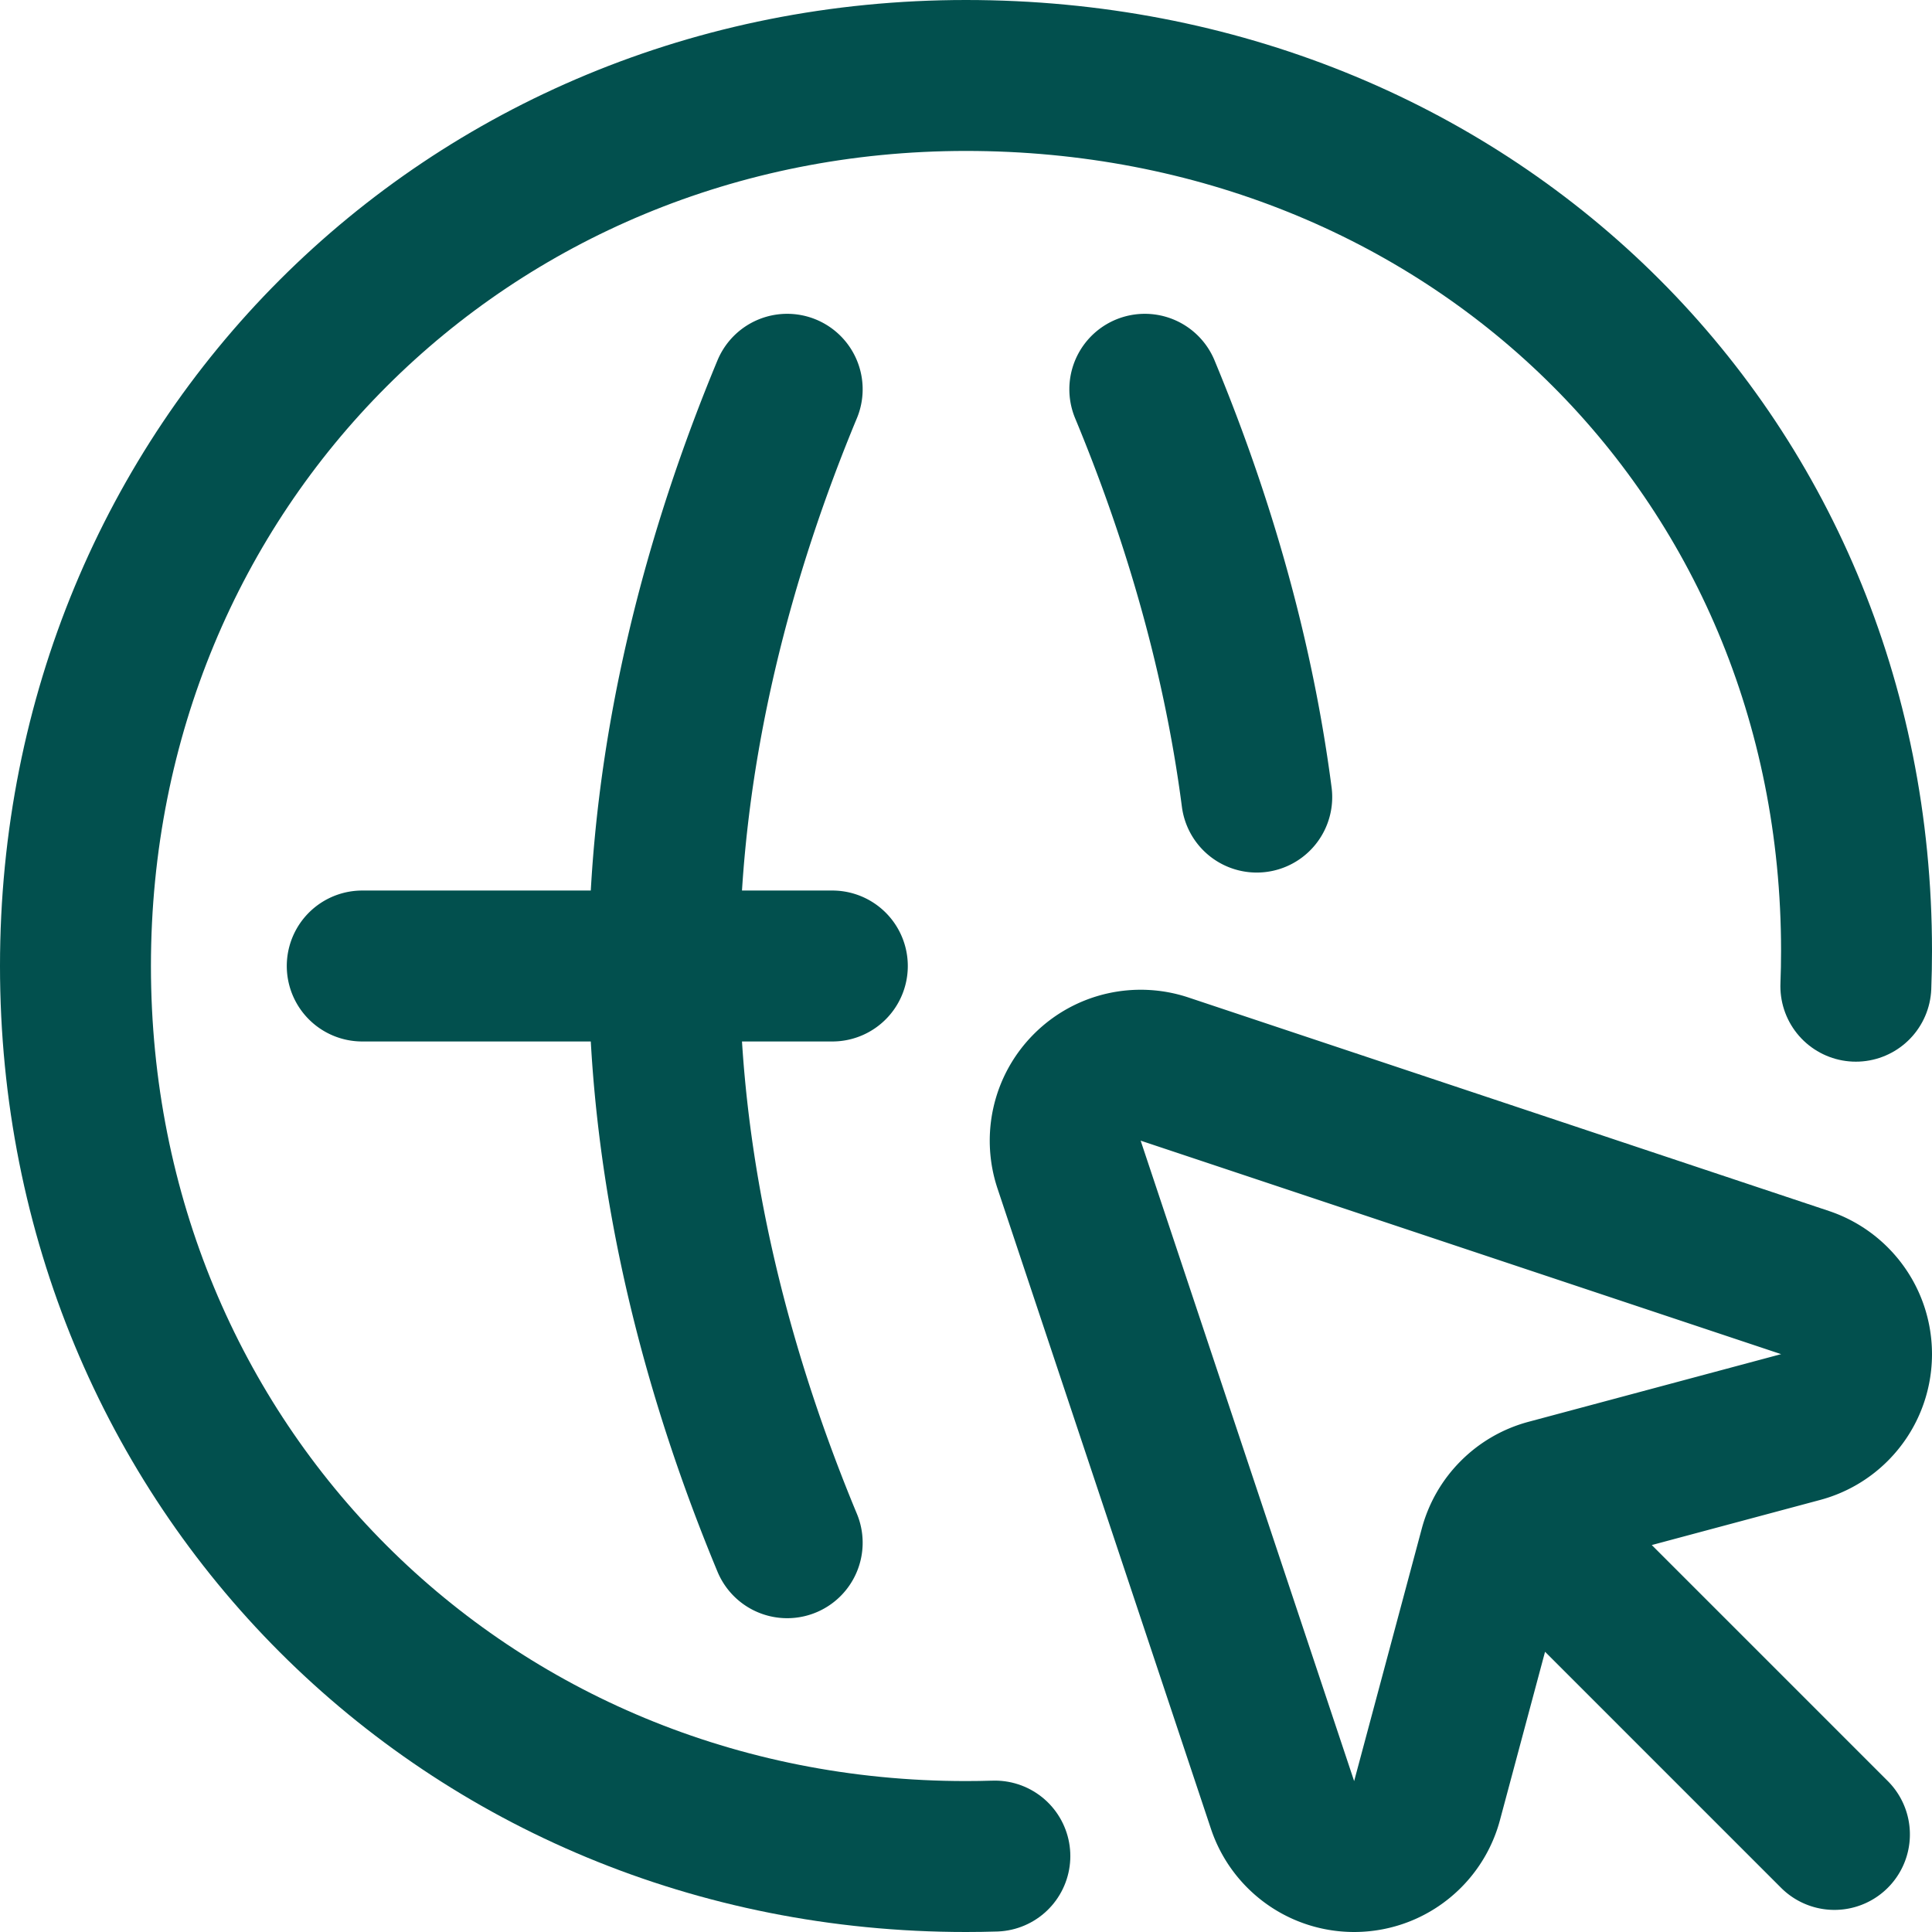 <?xml version="1.0" encoding="UTF-8"?>
<svg xmlns="http://www.w3.org/2000/svg" xmlns:xlink="http://www.w3.org/1999/xlink" version="1.1" width="512" height="512" x="0" y="0" viewBox="0 0 512 512" style="enable-background:new 0 0 512 512" xml:space="preserve" class="">
  <g>
    <path d="M263.648 491.88c-2.54.08-5.089.12-7.648.12-132.548 0-236-103.452-236-236S123.452 20 256 20s236 99.452 236 232c0 3.133-.06 6.251-.179 9.354" style="stroke-width:40;stroke-linecap:round;stroke-linejoin:round;stroke-miterlimit:10;" fill="none" stroke="#02504e" stroke-width="40" stroke-linecap="round" stroke-linejoin="round" stroke-miterlimit="10" data-original="#000000" class="" opacity="1"></path>
    <path d="m396.114 410.238-17.934 66.955a19.91 19.91 0 0 1-5.175 8.949c-7.81 7.81-20.474 7.81-28.284 0a19.926 19.926 0 0 1-4.831-7.801l-56.569-169.706c-2.32-6.96-.71-14.942 4.831-20.483 5.54-5.54 13.523-7.151 20.483-4.831l169.706 56.569a19.918 19.918 0 0 1 7.801 4.831c7.81 7.81 7.81 20.474 0 28.284a19.91 19.91 0 0 1-8.949 5.175l-66.955 17.934a19.91 19.91 0 0 0-8.949 5.175 19.91 19.91 0 0 0-5.175 8.949zM401.289 401.289l84.853 84.853M96 256h124.576M303.388 103.163c12.71 30.576 24.389 67.522 29.661 108.072M208.612 408.837C191.356 367.326 176 314.072 176 256s15.356-111.326 32.612-152.837" style="stroke-width:40;stroke-linecap:round;stroke-linejoin:round;stroke-miterlimit:10;" fill="none" stroke="#02504e" stroke-width="40" stroke-linecap="round" stroke-linejoin="round" stroke-miterlimit="10" data-original="#000000" class="" opacity="1"></path>
  </g>
</svg>
